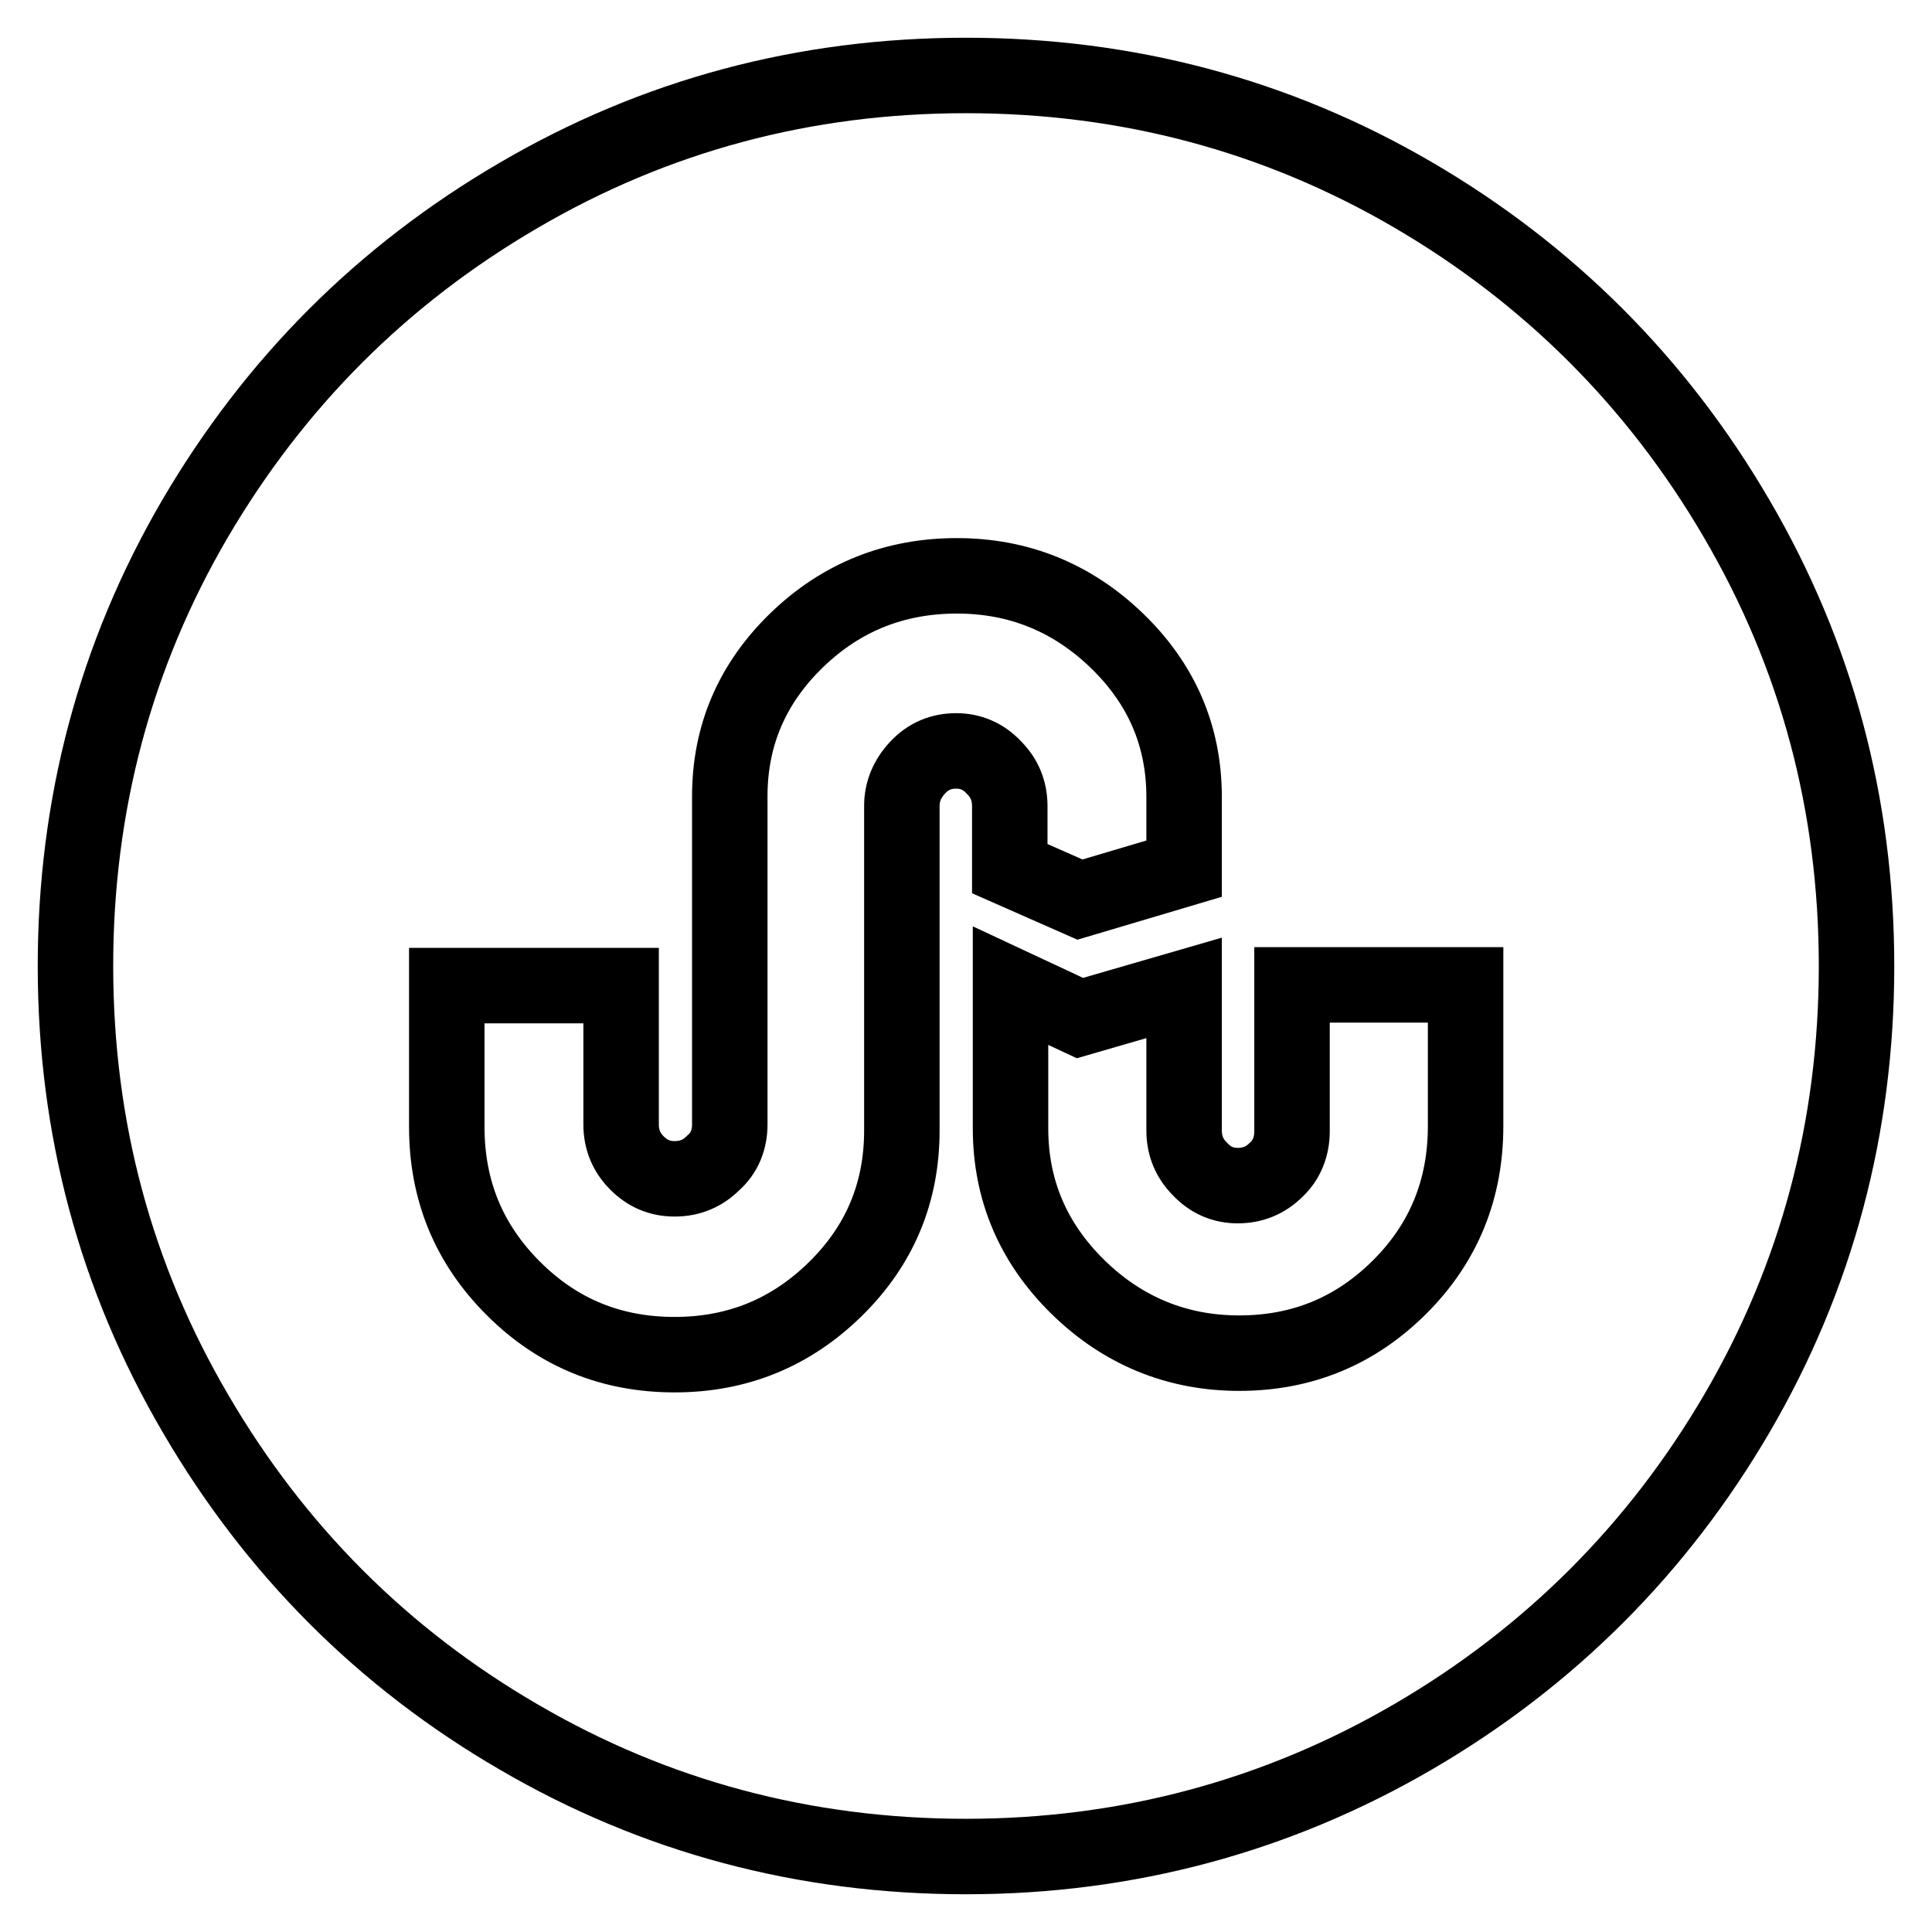 <?xml version="1.0" encoding="utf-8"?>
<!-- Svg Vector Icons : http://www.onlinewebfonts.com/icon -->
<!DOCTYPE svg PUBLIC "-//W3C//DTD SVG 1.1//EN" "http://www.w3.org/Graphics/SVG/1.1/DTD/svg11.dtd">
<svg version="1.1" xmlns="http://www.w3.org/2000/svg" xmlns:xlink="http://www.w3.org/1999/xlink" x="0px" y="0px" viewBox="0 0 256 256" enable-background="new 0 0 256 256" xml:space="preserve">
<g> <path stroke-width="10" fill-opacity="0" stroke="#000000"  d="M143.1,119.2l13.8-4.1v-9.5c0-8.1-3-15-8.9-20.7c-5.9-5.7-13-8.6-21.2-8.6c-8.2,0-15.3,2.8-21.2,8.5 c-5.9,5.7-8.9,12.6-8.9,20.7v43.5c0,2-0.7,3.8-2.2,5.1c-1.4,1.4-3.1,2.1-5.1,2.1s-3.6-0.7-5-2.1c-1.4-1.4-2.1-3.1-2.1-5.1v-18.4 H59.2v18.7c0,8.4,2.9,15.5,8.8,21.4s13,8.8,21.4,8.8c8.3,0,15.4-2.9,21.3-8.7c5.9-5.8,8.8-12.8,8.8-21v-43c0-1.9,0.7-3.6,2.1-5.1 s3.1-2.2,5.1-2.2c1.9,0,3.6,0.7,5,2.2c1.4,1.4,2.1,3.1,2.1,5.1v8.3L143.1,119.2z M194.2,149.2v-18.7h-23v19.4c0,2-0.7,3.8-2.1,5.1 c-1.4,1.4-3.1,2.1-5.1,2.1c-1.9,0-3.6-0.7-5-2.2c-1.4-1.4-2.1-3.1-2.1-5.1v-18.9l-13.8,4l-9.2-4.3v18.9c0,8.2,3,15.2,8.9,21 c5.9,5.8,13.1,8.8,21.4,8.8c8.3,0,15.4-2.9,21.3-8.8C191.3,164.7,194.2,157.6,194.2,149.2z M246,128c0,21.4-5.3,41.2-15.8,59.2 s-24.9,32.4-42.9,42.9S149.4,246,128,246c-21.4,0-41.2-5.3-59.2-15.8c-18.1-10.5-32.4-24.9-42.9-42.9C15.3,169.2,10,149.4,10,128 c0-21.4,5.3-41.2,15.8-59.2c10.6-18.1,24.9-32.4,42.9-42.9C86.8,15.3,106.6,10,128,10c21.4,0,41.2,5.3,59.2,15.8 s32.4,24.9,42.9,42.9C240.7,86.8,246,106.6,246,128z"/></g>
</svg>